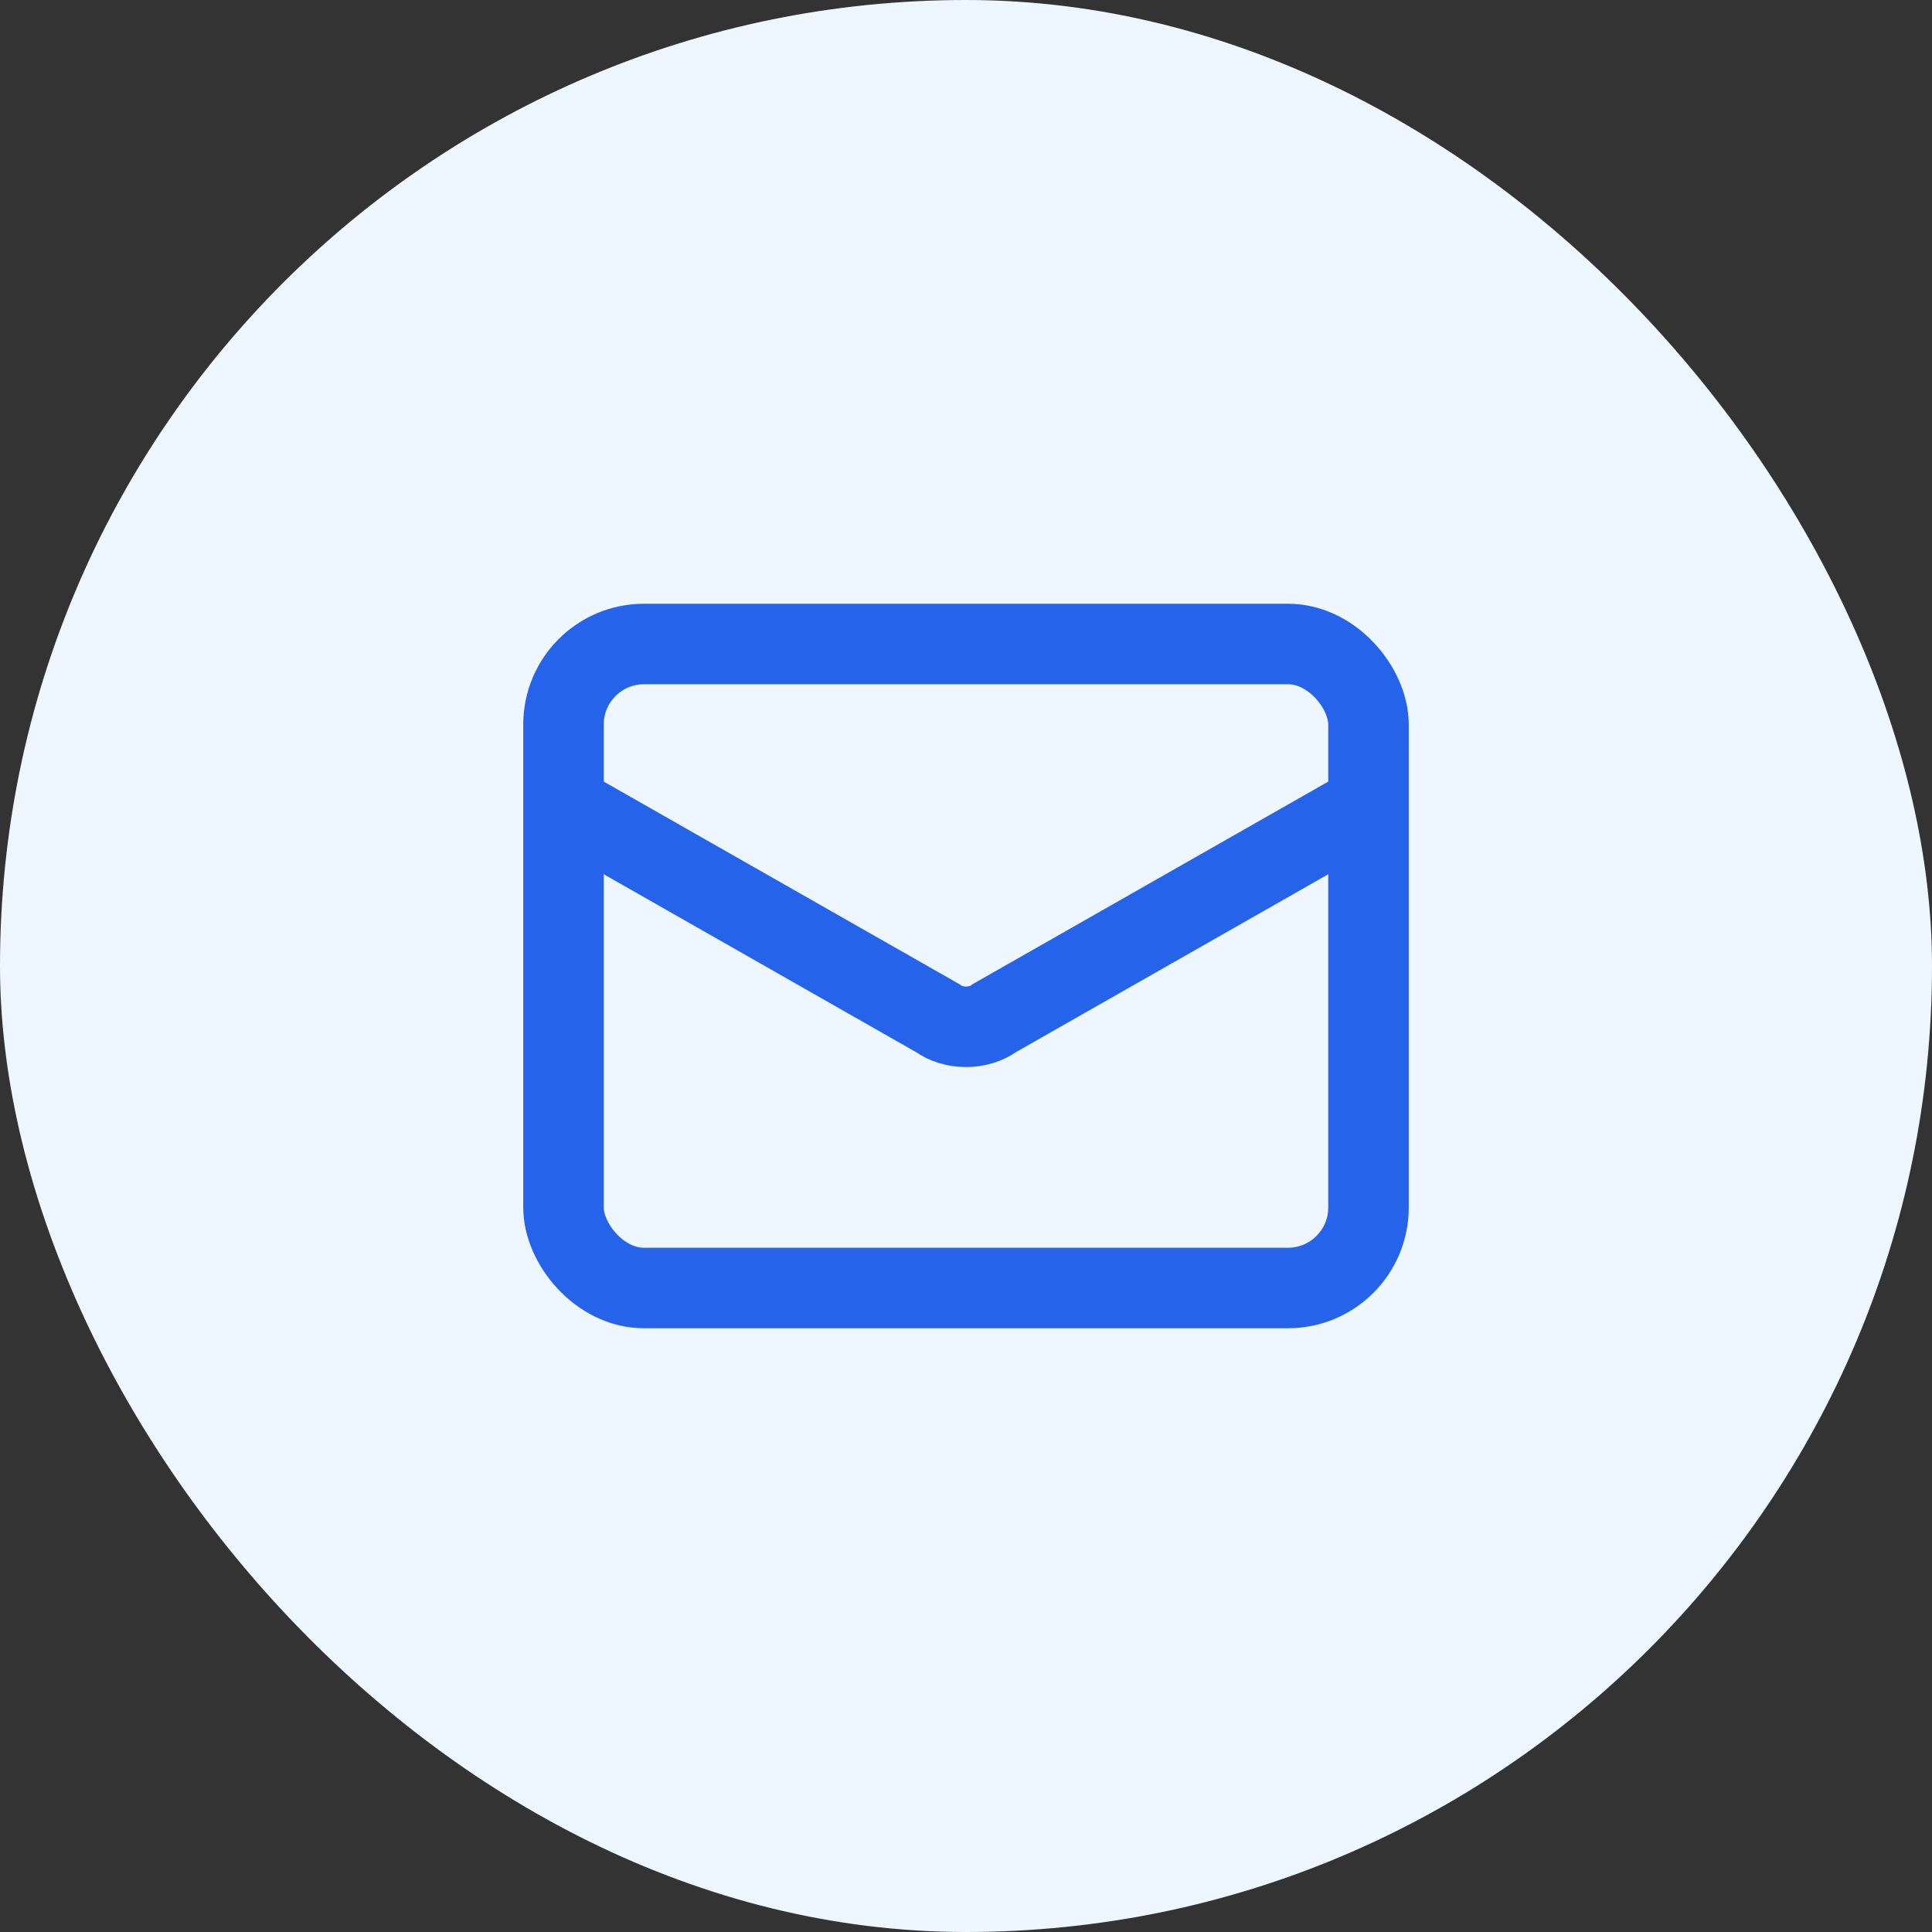 <svg width="48" height="48" viewBox="0 0 48 48" fill="none" xmlns="http://www.w3.org/2000/svg">
  <rect x="0" y="0" width="48" height="48" fill="#333333" stroke="none"/>
  <rect width="48" height="48" rx="24" fill="#EEF6FF"/>
  <rect x="14" y="16" width="20" height="16" rx="2" stroke="#2563EB" stroke-width="2"/>
  <path d="M14 20L23.293 25.293C23.683 25.583 24.317 25.583 24.707 25.293L34 20" stroke="#2563EB" stroke-width="2"/>
</svg>